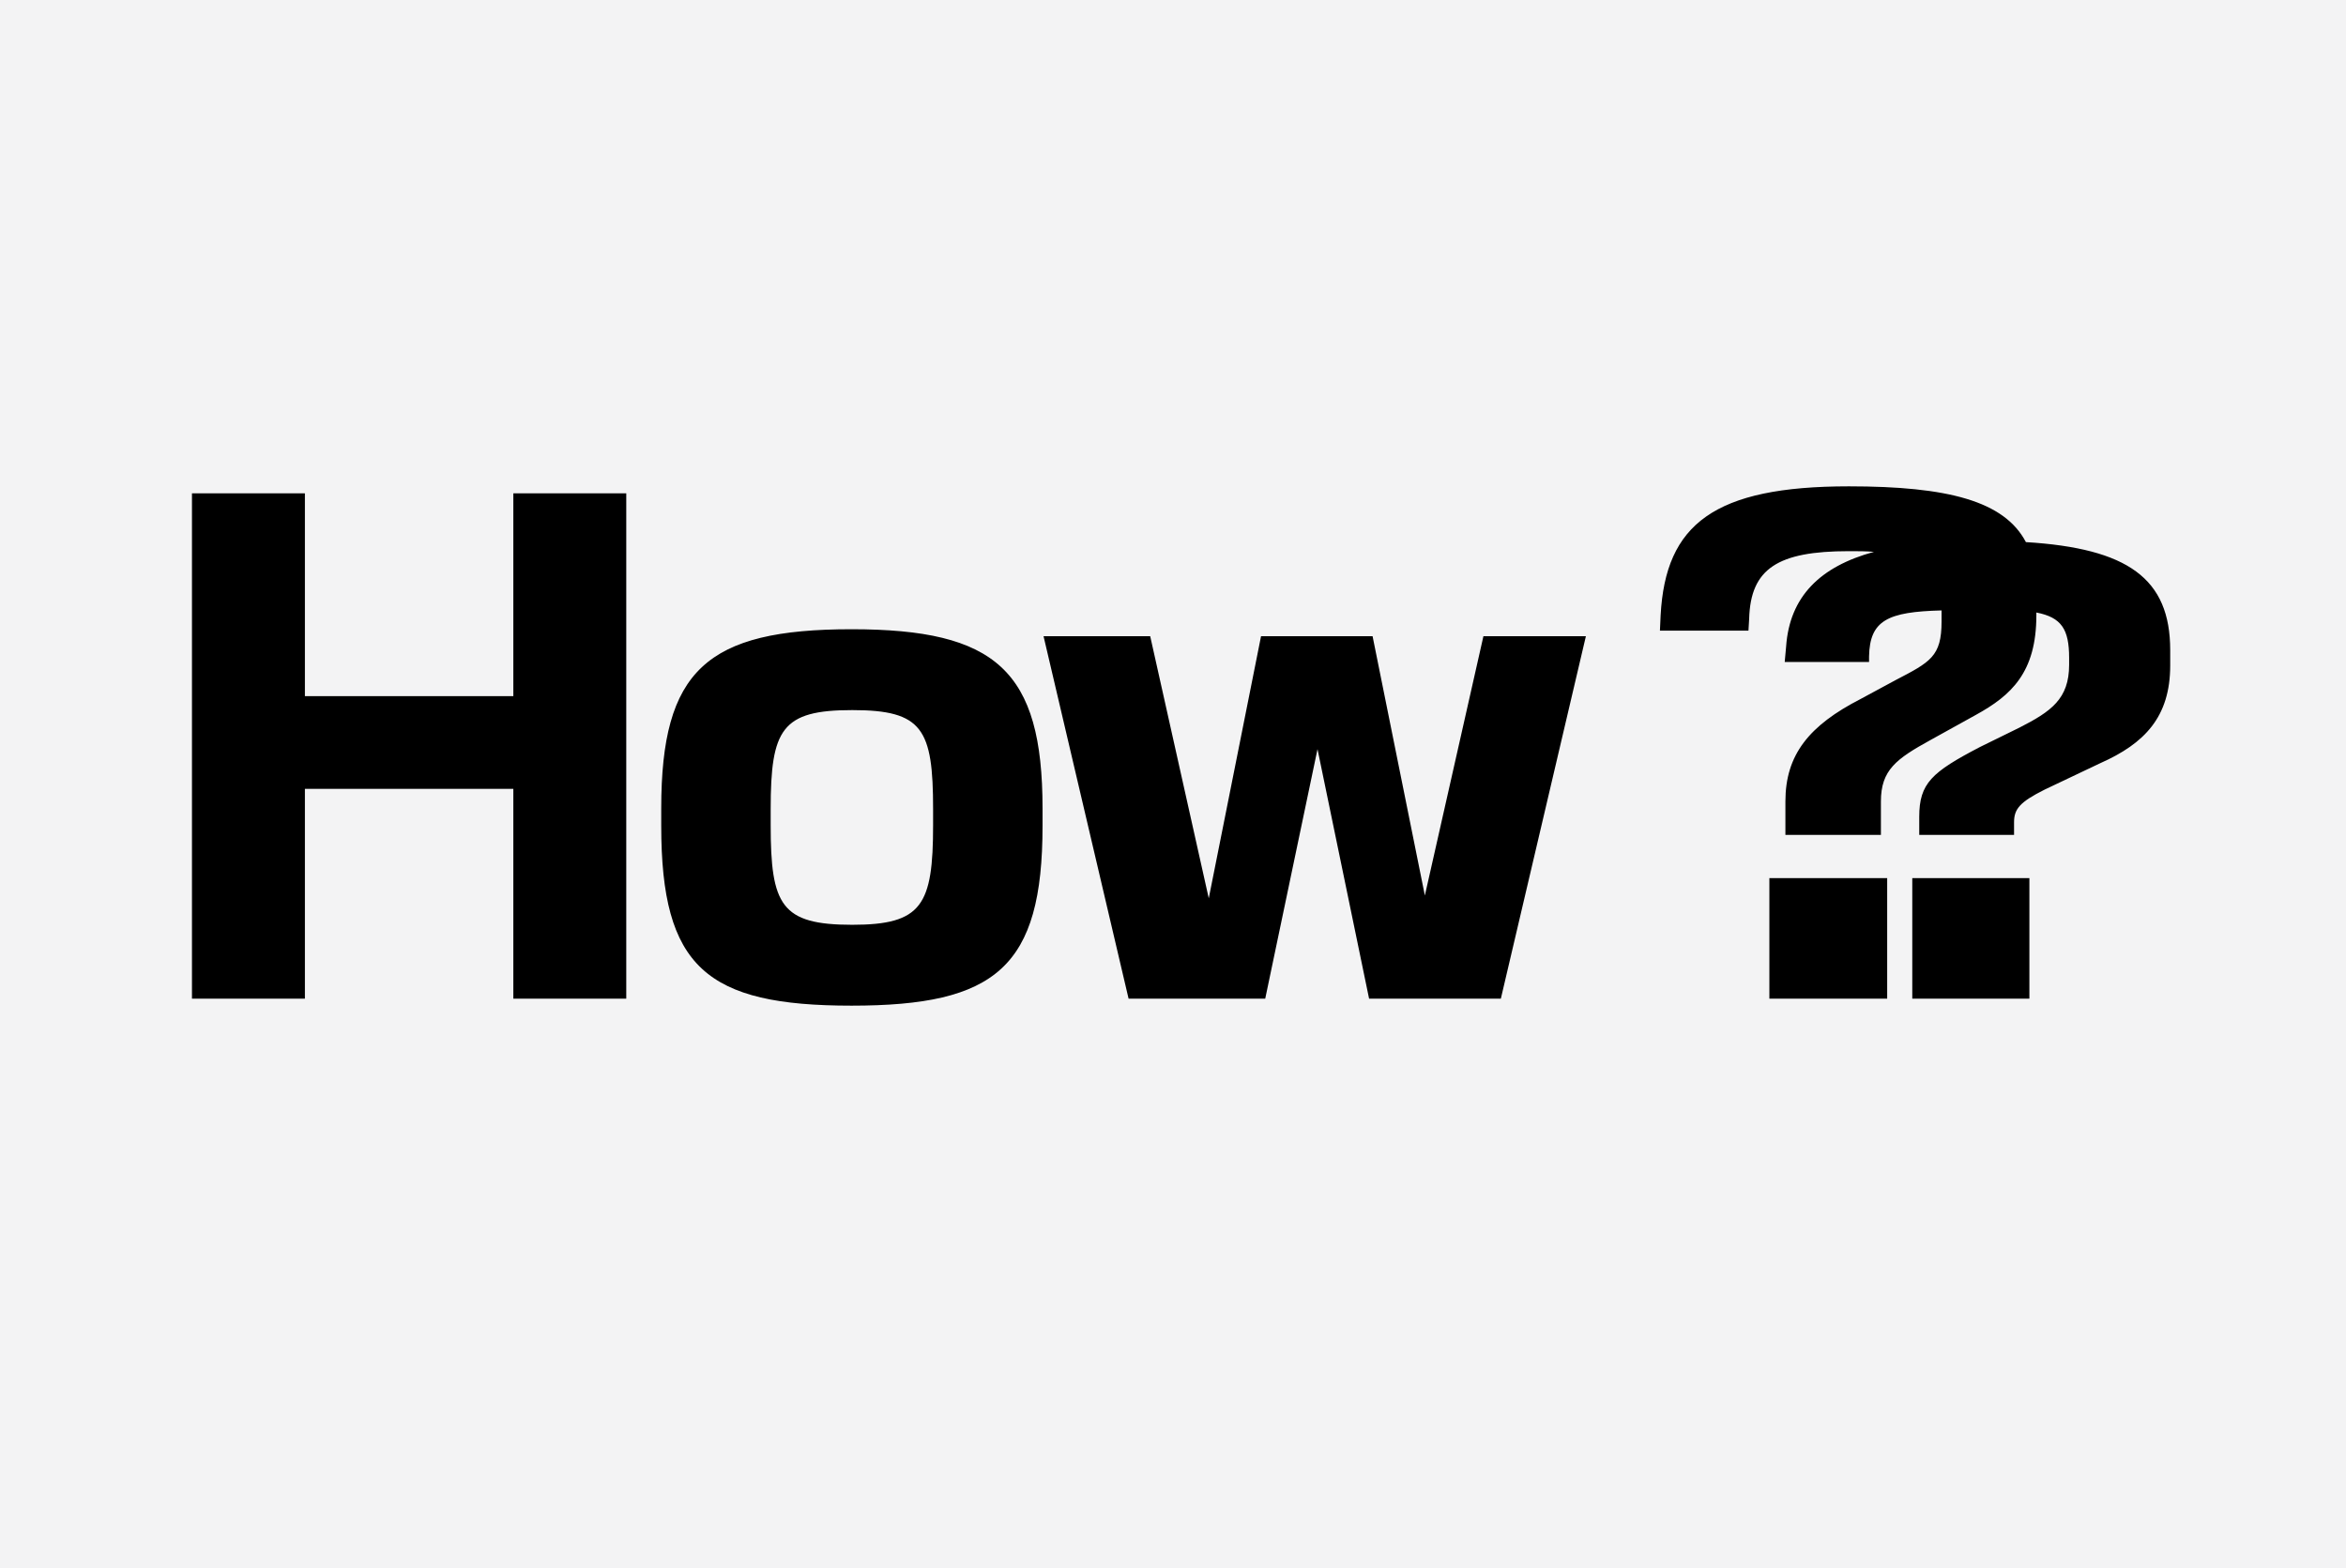 <svg width="350" height="234" viewBox="0 0 350 234" fill="none" xmlns="http://www.w3.org/2000/svg">
<rect width="350" height="234" fill="#F3F3F4"/>
<path d="M28.64 149H45.488V117.696H76.584V149H93.432V73.6H76.584V103.864H45.488V73.6H28.64V149ZM127.041 150.04C148.569 150.04 155.537 144.32 155.537 123.208V120.608C155.537 100.016 148.569 93.88 127.041 93.88C105.409 93.88 98.649 100.016 98.649 120.608V123.208C98.649 144.32 105.409 150.04 127.041 150.04ZM114.977 123.104V120.712C114.977 108.752 116.641 105.944 127.145 105.944C137.649 105.944 139.209 108.752 139.209 120.712V123.104C139.209 135.064 137.545 137.976 127.145 137.976C116.537 137.976 114.977 135.064 114.977 123.104ZM168.375 149H188.759L196.559 111.768L204.255 149H223.911L236.599 94.92H221.311L212.575 133.608L204.775 94.92H188.135L180.335 134.024L171.599 94.92H155.687L168.375 149ZM266.365 119.568V124.56H280.613V119.568C280.613 114.888 282.901 113.224 287.997 110.416L294.757 106.672C300.061 103.76 303.805 100.328 303.805 91.8V91.384C307.549 92.112 308.693 93.88 308.693 98.144V99.184C308.693 104.28 305.989 106.152 301.309 108.544L295.381 111.456C288.205 115.2 286.333 116.864 286.333 121.856V124.56H300.477V122.688C300.477 120.712 301.309 119.672 305.053 117.8L313.373 113.848C319.925 110.936 323.773 106.984 323.773 99.288V97C323.773 86.288 317.429 81.816 302.245 80.88C299.021 74.744 290.597 72.56 275.829 72.56C255.757 72.56 248.477 78.176 247.749 91.8L247.645 94.088H260.853L260.957 92.32C261.165 84.832 265.221 82.232 275.829 82.232C277.181 82.232 278.429 82.232 279.573 82.336C271.565 84.52 266.989 88.992 266.469 96.48L266.261 98.768H278.845V97.936C278.949 92.528 281.653 91.28 289.661 91.072V92.736C289.661 97.936 287.997 98.768 282.797 101.472L277.597 104.28C269.901 108.232 266.365 112.6 266.365 119.568ZM263.973 149H281.549V131.008H263.973V149ZM285.293 149H302.765V131.008H285.293V149Z" fill="black"/>
</svg>
